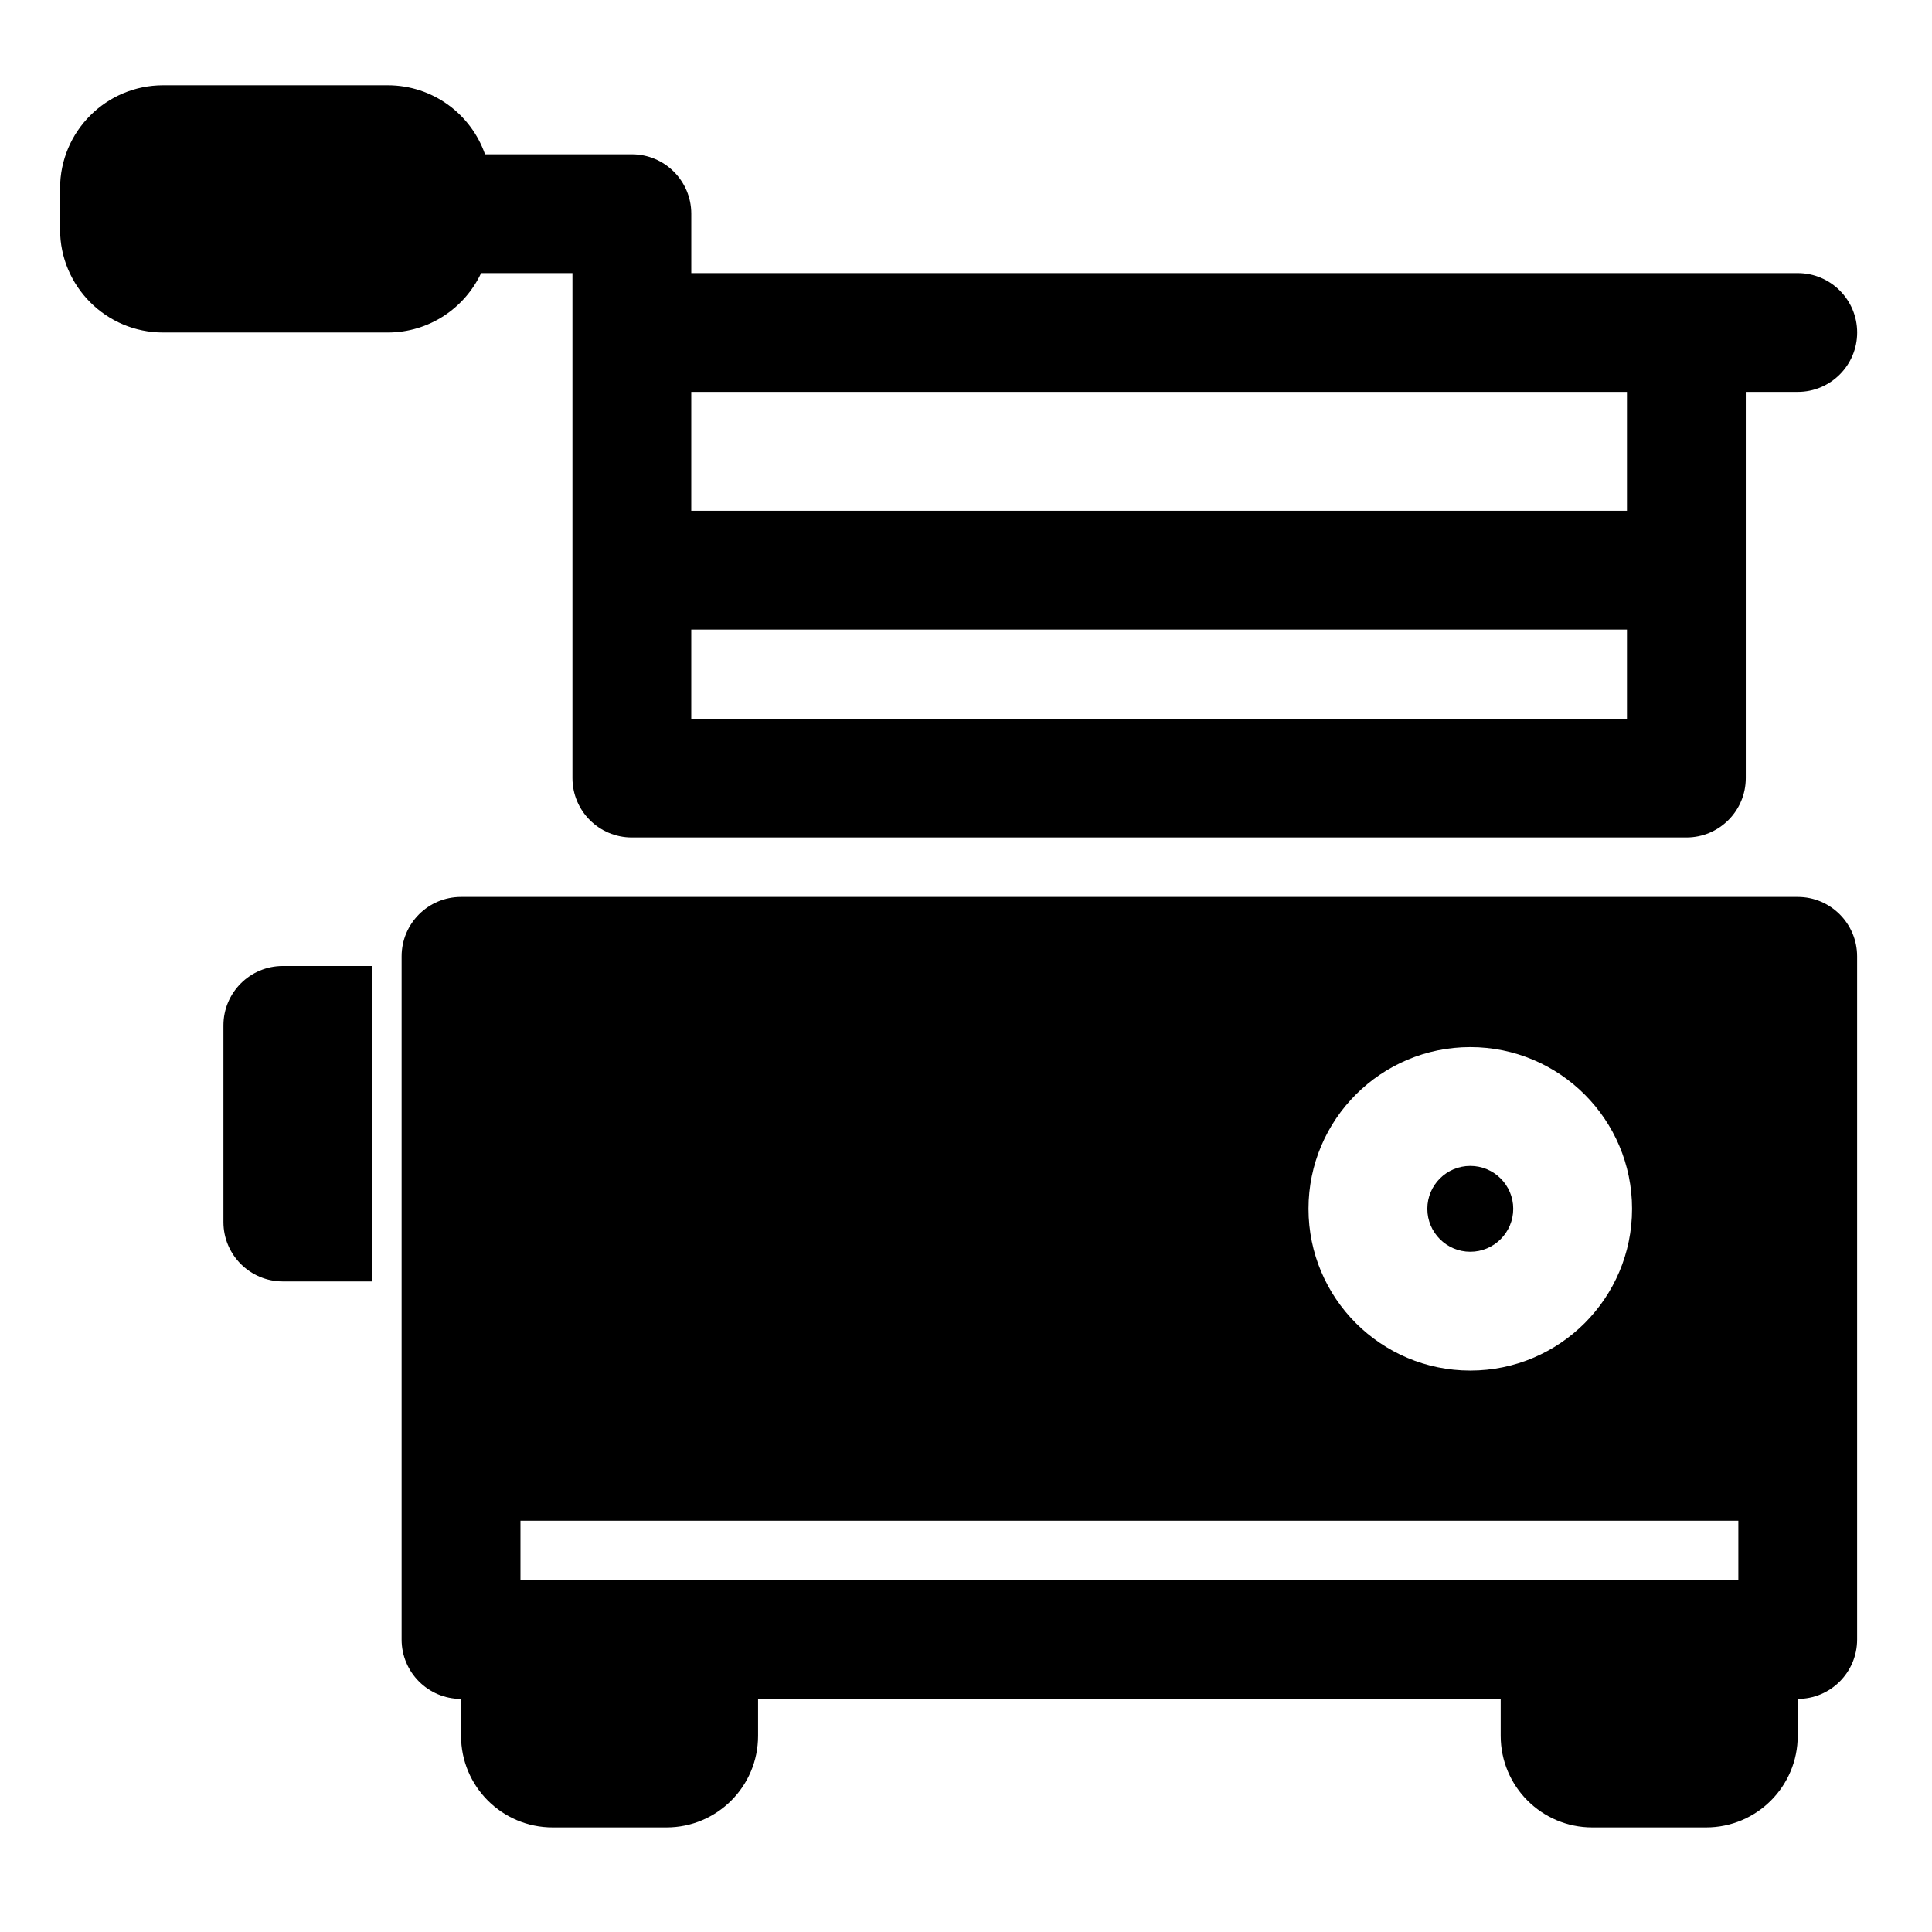 <?xml version="1.0" encoding="UTF-8"?>
<!-- Uploaded to: SVG Repo, www.svgrepo.com, Generator: SVG Repo Mixer Tools -->
<svg fill="#000000" width="800px" height="800px" version="1.1" viewBox="144 144 512 512" xmlns="http://www.w3.org/2000/svg">
 <path d="m266.18 594.23v9.777c0 13.414 10.863 24.277 24.277 24.277h30.164c13.414 0 24.277-10.863 24.277-24.277v-9.777h196.8v9.777c0 13.414 10.863 24.277 24.277 24.277h30.164c13.414 0 24.277-10.863 24.277-24.277v-9.777c8.691 0 15.742-7.039 15.742-15.742v-181.05c0-8.691-7.055-15.742-15.742-15.742h-354.24c-8.691 0-15.742 7.055-15.742 15.742v181.05c0 8.707 7.055 15.742 15.742 15.742zm338.5-47.23v15.742h-322.75v-15.742zm-71.039-125.51c-23.664 0-42.871 19.207-42.871 42.855 0 23.664 19.207 42.871 42.871 42.871 23.664 0 42.871-19.207 42.871-42.871 0-23.648-19.207-42.855-42.871-42.855zm-291.07-21.492h-23.617c-8.691 0-15.742 7.055-15.742 15.742v52.113c0 8.691 7.055 15.742 15.742 15.742h23.617v-83.602zm291.07 52.98c6.281 0 11.383 5.086 11.383 11.367s-5.102 11.383-11.383 11.383-11.383-5.102-11.383-11.383 5.102-11.367 11.383-11.367zm-262.15-236.6h24.215v133.82c0 8.707 7.055 15.742 15.742 15.742h279.46c8.691 0 15.742-7.039 15.742-15.742v-102.34h13.777c8.691 0 15.742-7.055 15.742-15.742 0-8.691-7.055-15.742-15.742-15.742h-293.23v-15.742c0-8.691-7.055-15.742-15.742-15.742h-38.918c-3.715-10.66-13.855-18.293-25.789-18.293h-59.512c-15.082 0-27.316 12.219-27.316 27.316v10.895c0 15.082 12.234 27.316 27.316 27.316h59.512c10.941 0 20.387-6.438 24.75-15.742zm303.67 94.465v23.617h-247.97v-23.617zm-247.97-62.977v31.488h247.97v-31.488z" fill-rule="evenodd"/>
</svg>